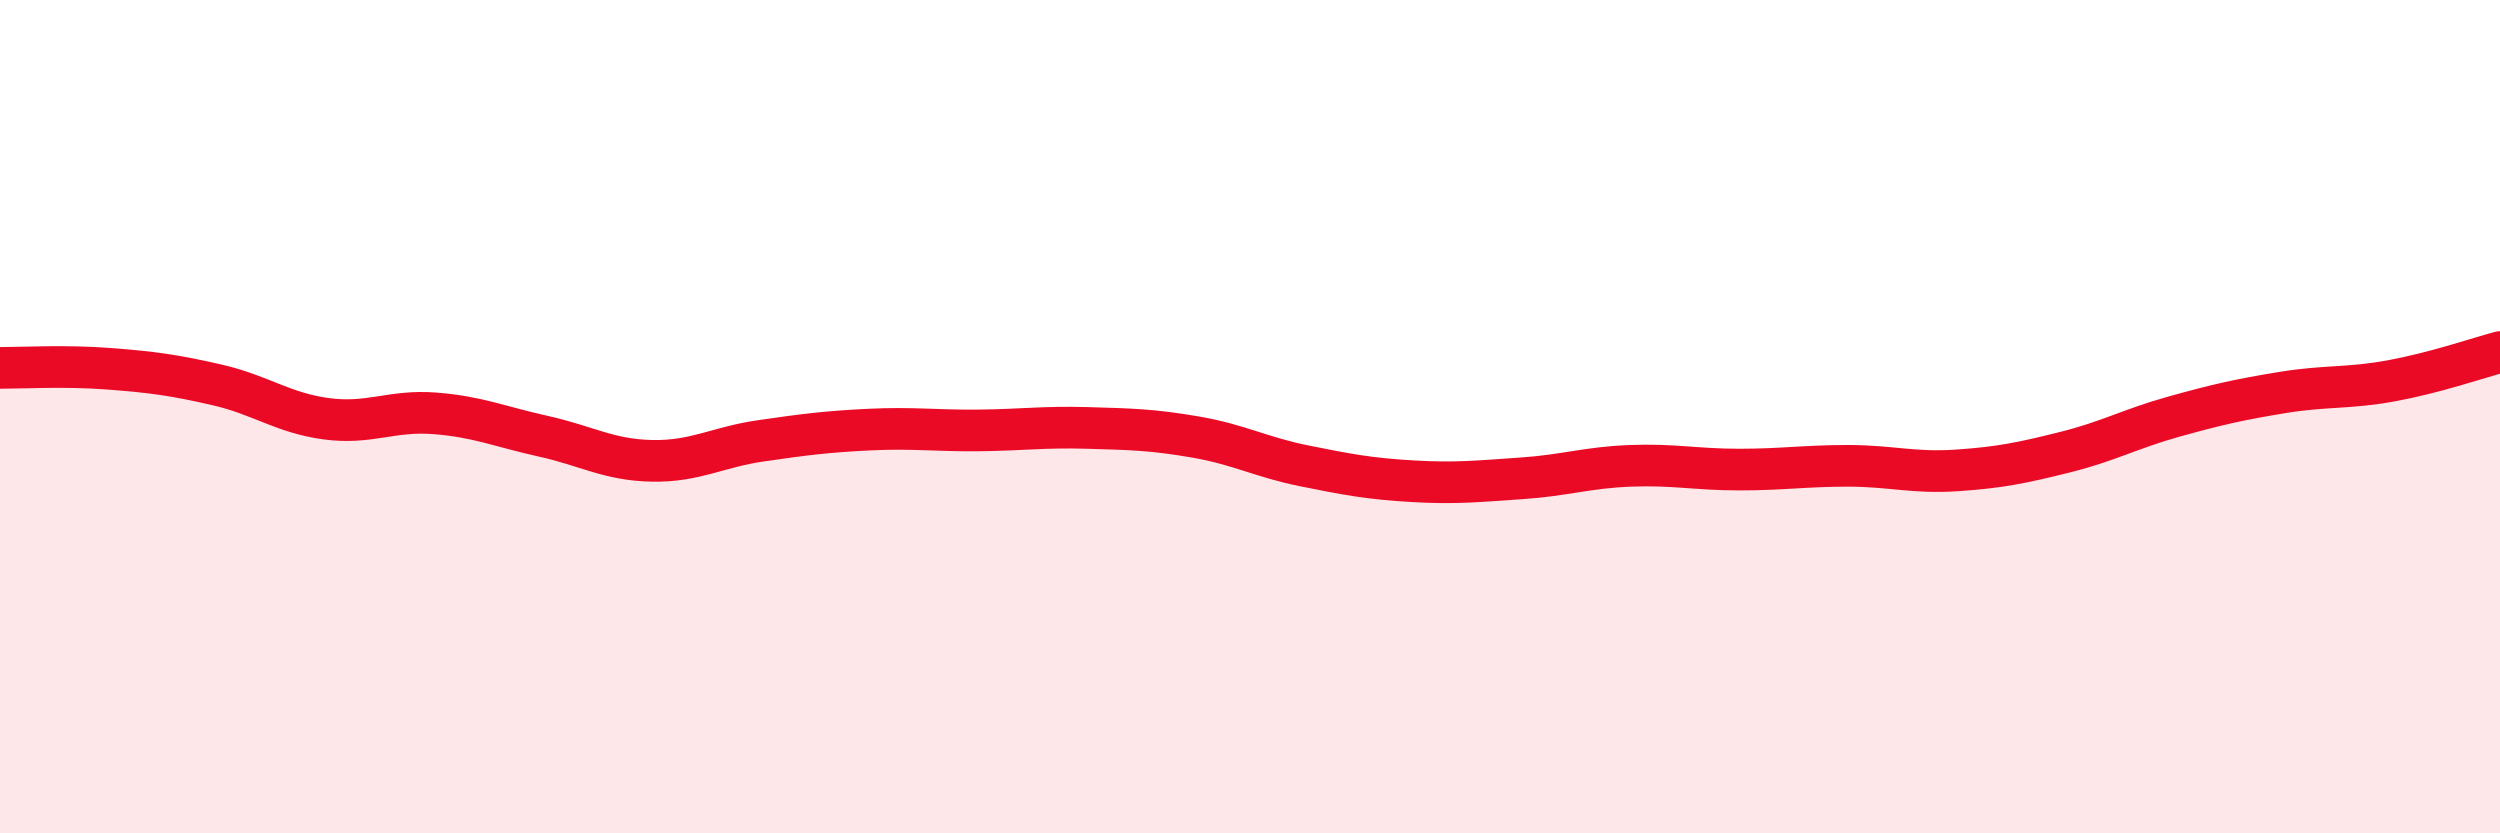
    <svg width="60" height="20" viewBox="0 0 60 20" xmlns="http://www.w3.org/2000/svg">
      <path
        d="M 0,8.83 C 0.52,8.83 1.57,8.77 2.61,8.85 C 3.65,8.93 4.18,9 5.22,9.24 C 6.26,9.48 6.79,9.91 7.83,10.05 C 8.87,10.19 9.39,9.84 10.43,9.92 C 11.47,10 12,10.24 13.04,10.47 C 14.08,10.7 14.61,11.04 15.65,11.06 C 16.69,11.08 17.22,10.73 18.26,10.58 C 19.3,10.43 19.83,10.36 20.87,10.31 C 21.91,10.26 22.44,10.34 23.48,10.33 C 24.52,10.32 25.05,10.24 26.09,10.27 C 27.13,10.3 27.66,10.31 28.7,10.49 C 29.74,10.67 30.26,10.97 31.3,11.18 C 32.34,11.39 32.87,11.49 33.91,11.55 C 34.95,11.61 35.48,11.55 36.52,11.48 C 37.56,11.41 38.09,11.22 39.13,11.18 C 40.17,11.14 40.7,11.27 41.74,11.27 C 42.78,11.27 43.31,11.18 44.35,11.18 C 45.39,11.18 45.92,11.36 46.96,11.29 C 48,11.22 48.53,11.11 49.57,10.85 C 50.61,10.59 51.13,10.29 52.17,10 C 53.21,9.71 53.74,9.59 54.78,9.42 C 55.82,9.25 56.35,9.33 57.39,9.14 C 58.43,8.95 59.48,8.59 60,8.45L60 20L0 20Z"
        fill="#EB0A25"
        opacity="0.1"
        stroke-linecap="round"
        stroke-linejoin="round"
      />
      <path
        d="M 0,8.83 C 0.52,8.83 1.57,8.77 2.61,8.85 C 3.65,8.93 4.18,9 5.22,9.24 C 6.26,9.48 6.79,9.91 7.83,10.05 C 8.87,10.19 9.39,9.84 10.43,9.92 C 11.47,10 12,10.24 13.04,10.47 C 14.08,10.7 14.61,11.04 15.65,11.06 C 16.69,11.08 17.22,10.73 18.26,10.58 C 19.3,10.43 19.83,10.36 20.87,10.31 C 21.91,10.26 22.44,10.34 23.48,10.33 C 24.52,10.32 25.05,10.24 26.09,10.27 C 27.13,10.3 27.66,10.31 28.7,10.49 C 29.74,10.67 30.26,10.97 31.3,11.18 C 32.34,11.39 32.87,11.49 33.91,11.55 C 34.95,11.61 35.48,11.55 36.52,11.48 C 37.56,11.41 38.09,11.22 39.13,11.18 C 40.17,11.14 40.7,11.27 41.74,11.27 C 42.78,11.27 43.31,11.18 44.35,11.18 C 45.39,11.18 45.92,11.36 46.96,11.29 C 48,11.22 48.53,11.11 49.57,10.85 C 50.61,10.59 51.13,10.29 52.17,10 C 53.21,9.71 53.74,9.59 54.78,9.42 C 55.82,9.25 56.35,9.33 57.39,9.14 C 58.43,8.95 59.48,8.59 60,8.45"
        stroke="#EB0A25"
        stroke-width="1"
        fill="none"
        stroke-linecap="round"
        stroke-linejoin="round"
      />
    </svg>
  